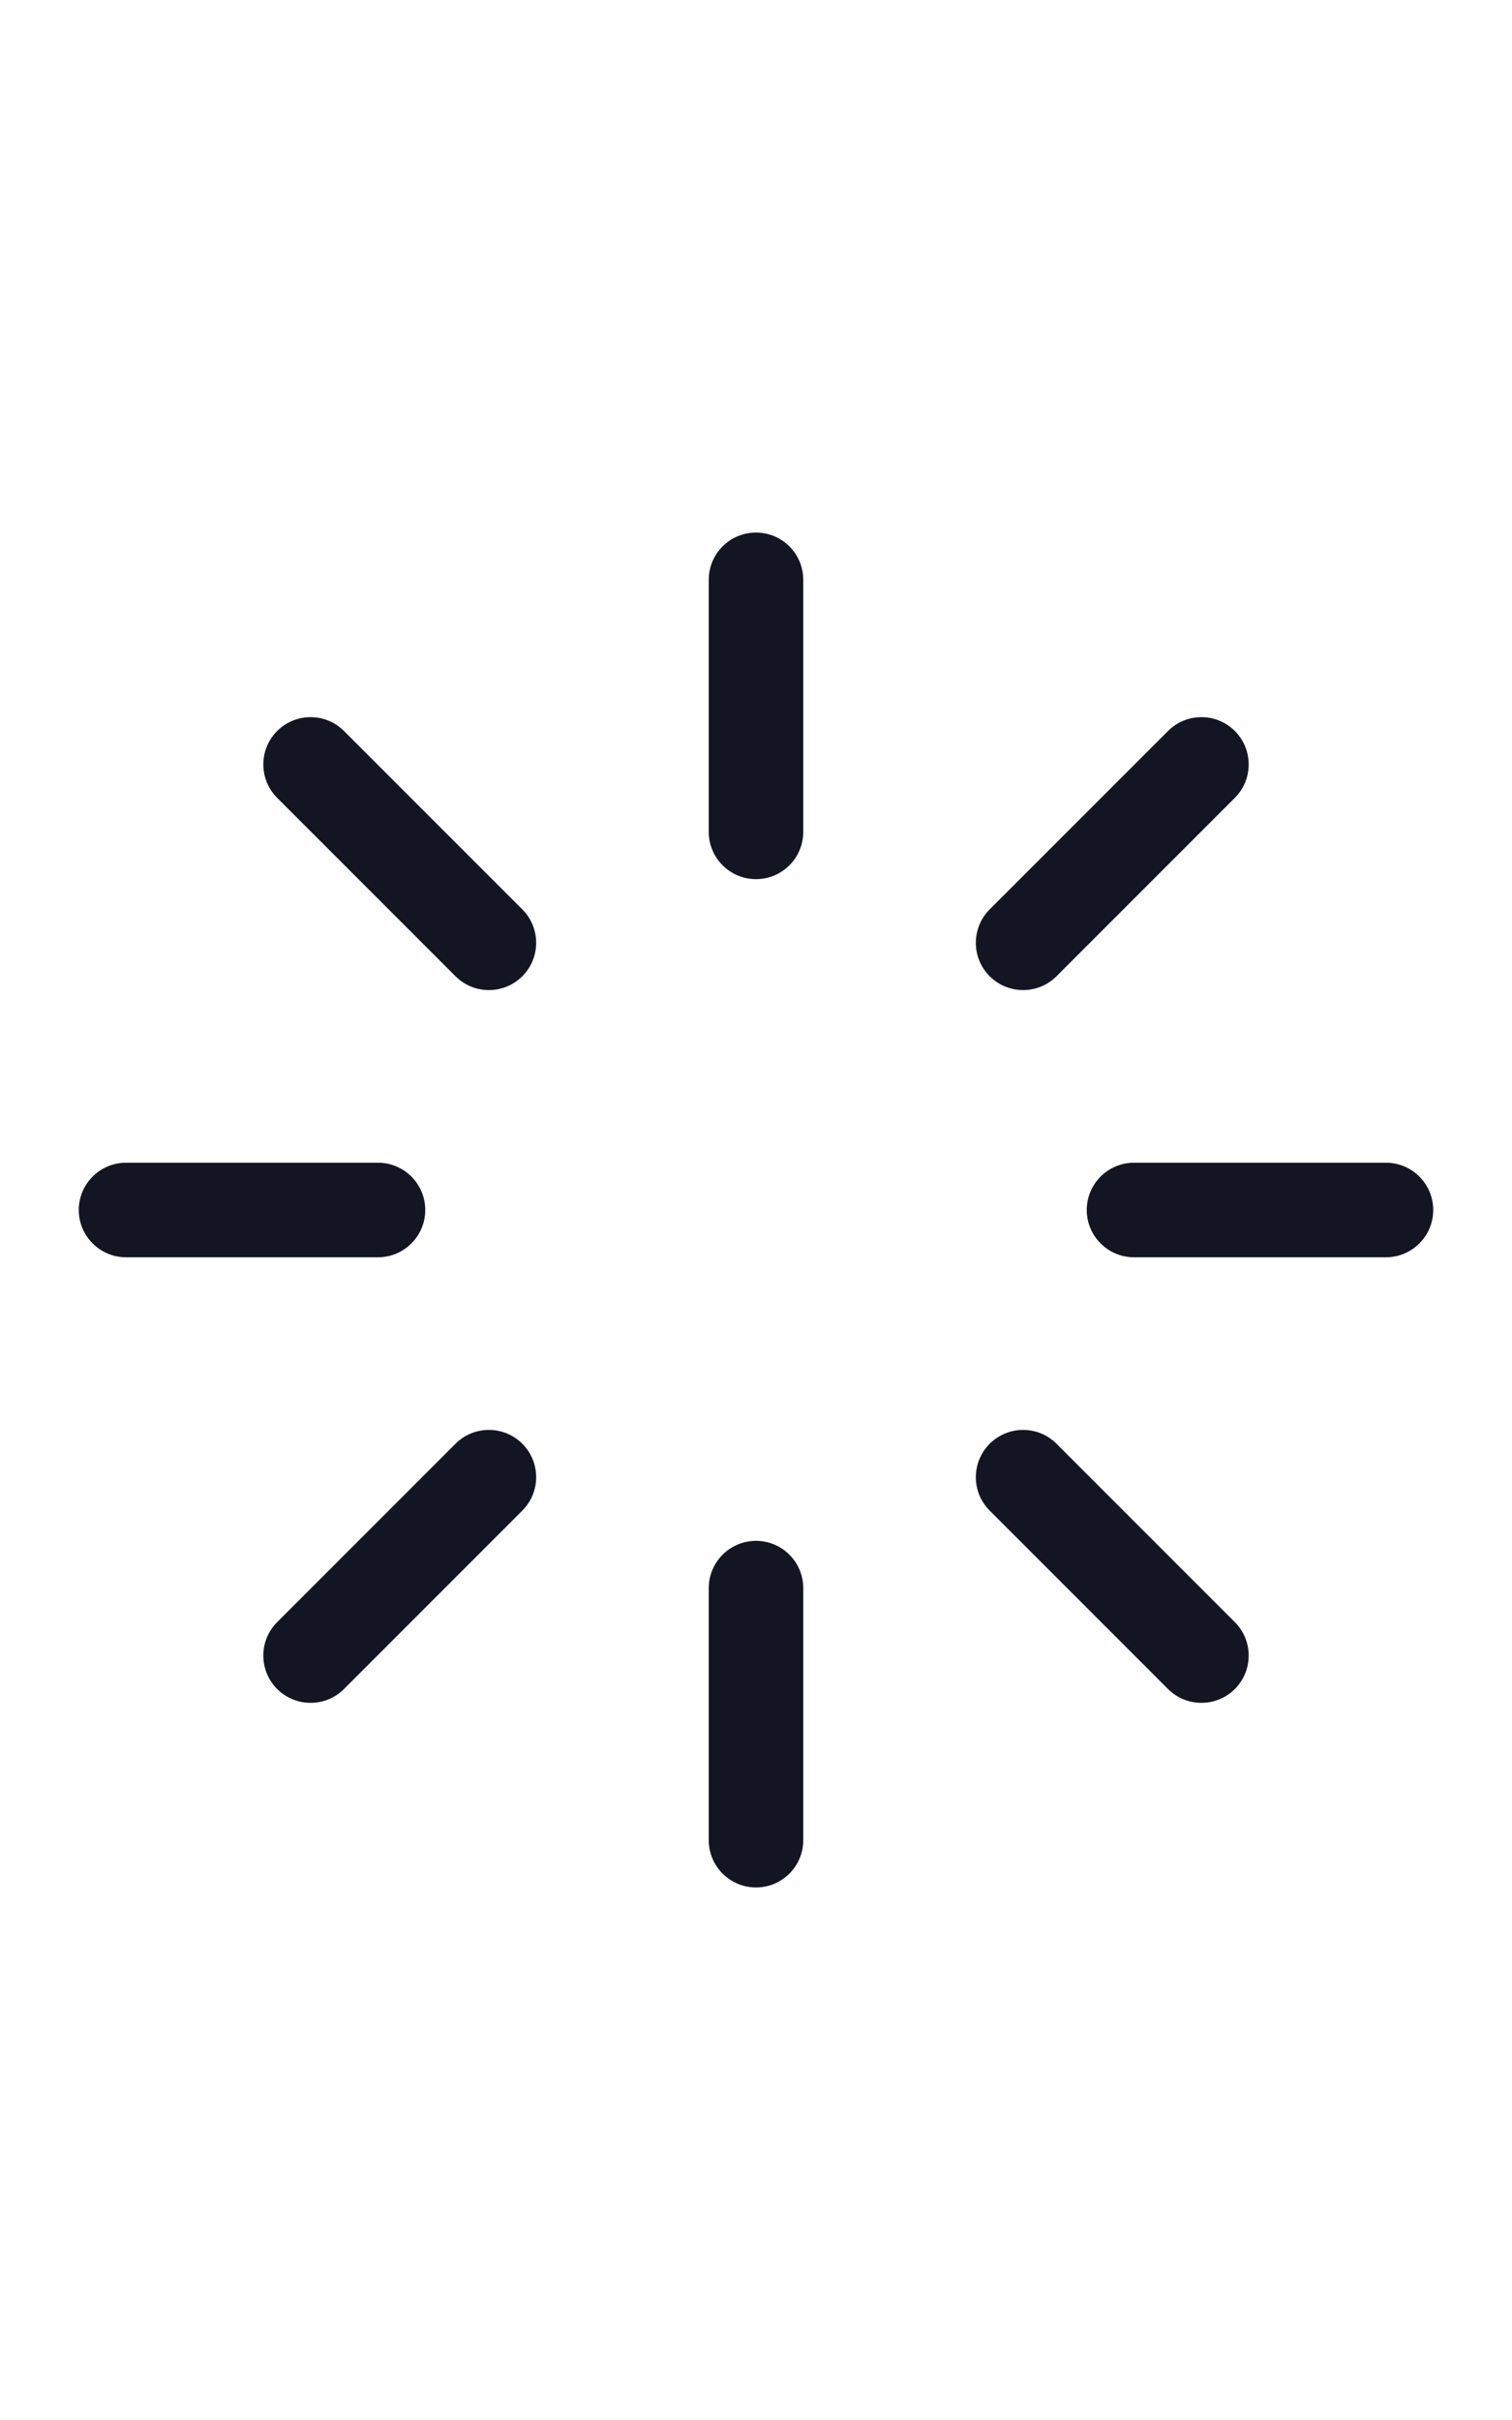 <svg width="20" height="32" viewBox="0 0 20 32" fill="none" xmlns="http://www.w3.org/2000/svg">
<path fill-rule="evenodd" clip-rule="evenodd" d="M10 7.042C10.345 7.042 10.625 7.322 10.625 7.667V11C10.625 11.345 10.345 11.625 10 11.625C9.655 11.625 9.375 11.345 9.375 11V7.667C9.375 7.322 9.655 7.042 10 7.042Z" fill="#131523"/>
<path fill-rule="evenodd" clip-rule="evenodd" d="M10 20.375C10.345 20.375 10.625 20.655 10.625 21V24.333C10.625 24.678 10.345 24.958 10 24.958C9.655 24.958 9.375 24.678 9.375 24.333V21C9.375 20.655 9.655 20.375 10 20.375Z" fill="#131523"/>
<path fill-rule="evenodd" clip-rule="evenodd" d="M3.666 9.666C3.911 9.422 4.306 9.422 4.55 9.666L6.909 12.025C7.153 12.269 7.153 12.665 6.909 12.909C6.665 13.153 6.269 13.153 6.025 12.909L3.666 10.55C3.422 10.306 3.422 9.911 3.666 9.666Z" fill="#131523"/>
<path fill-rule="evenodd" clip-rule="evenodd" d="M13.091 19.091C13.336 18.847 13.731 18.847 13.975 19.091L16.334 21.45C16.578 21.694 16.578 22.09 16.334 22.334C16.09 22.578 15.694 22.578 15.45 22.334L13.091 19.975C12.847 19.731 12.847 19.336 13.091 19.091Z" fill="#131523"/>
<path fill-rule="evenodd" clip-rule="evenodd" d="M1.042 16C1.042 15.655 1.322 15.375 1.667 15.375H5C5.345 15.375 5.625 15.655 5.625 16C5.625 16.345 5.345 16.625 5 16.625H1.667C1.322 16.625 1.042 16.345 1.042 16Z" fill="#131523"/>
<path fill-rule="evenodd" clip-rule="evenodd" d="M14.375 16C14.375 15.655 14.655 15.375 15 15.375H18.333C18.678 15.375 18.958 15.655 18.958 16C18.958 16.345 18.678 16.625 18.333 16.625H15C14.655 16.625 14.375 16.345 14.375 16Z" fill="#131523"/>
<path fill-rule="evenodd" clip-rule="evenodd" d="M6.909 19.091C7.153 19.336 7.153 19.731 6.909 19.975L4.55 22.334C4.306 22.578 3.911 22.578 3.666 22.334C3.422 22.09 3.422 21.694 3.666 21.45L6.025 19.091C6.269 18.847 6.665 18.847 6.909 19.091Z" fill="#131523"/>
<path fill-rule="evenodd" clip-rule="evenodd" d="M16.334 9.666C16.578 9.911 16.578 10.306 16.334 10.55L13.975 12.909C13.731 13.153 13.336 13.153 13.091 12.909C12.847 12.665 12.847 12.269 13.091 12.025L15.45 9.666C15.694 9.422 16.09 9.422 16.334 9.666Z" fill="#131523"/>
</svg>
